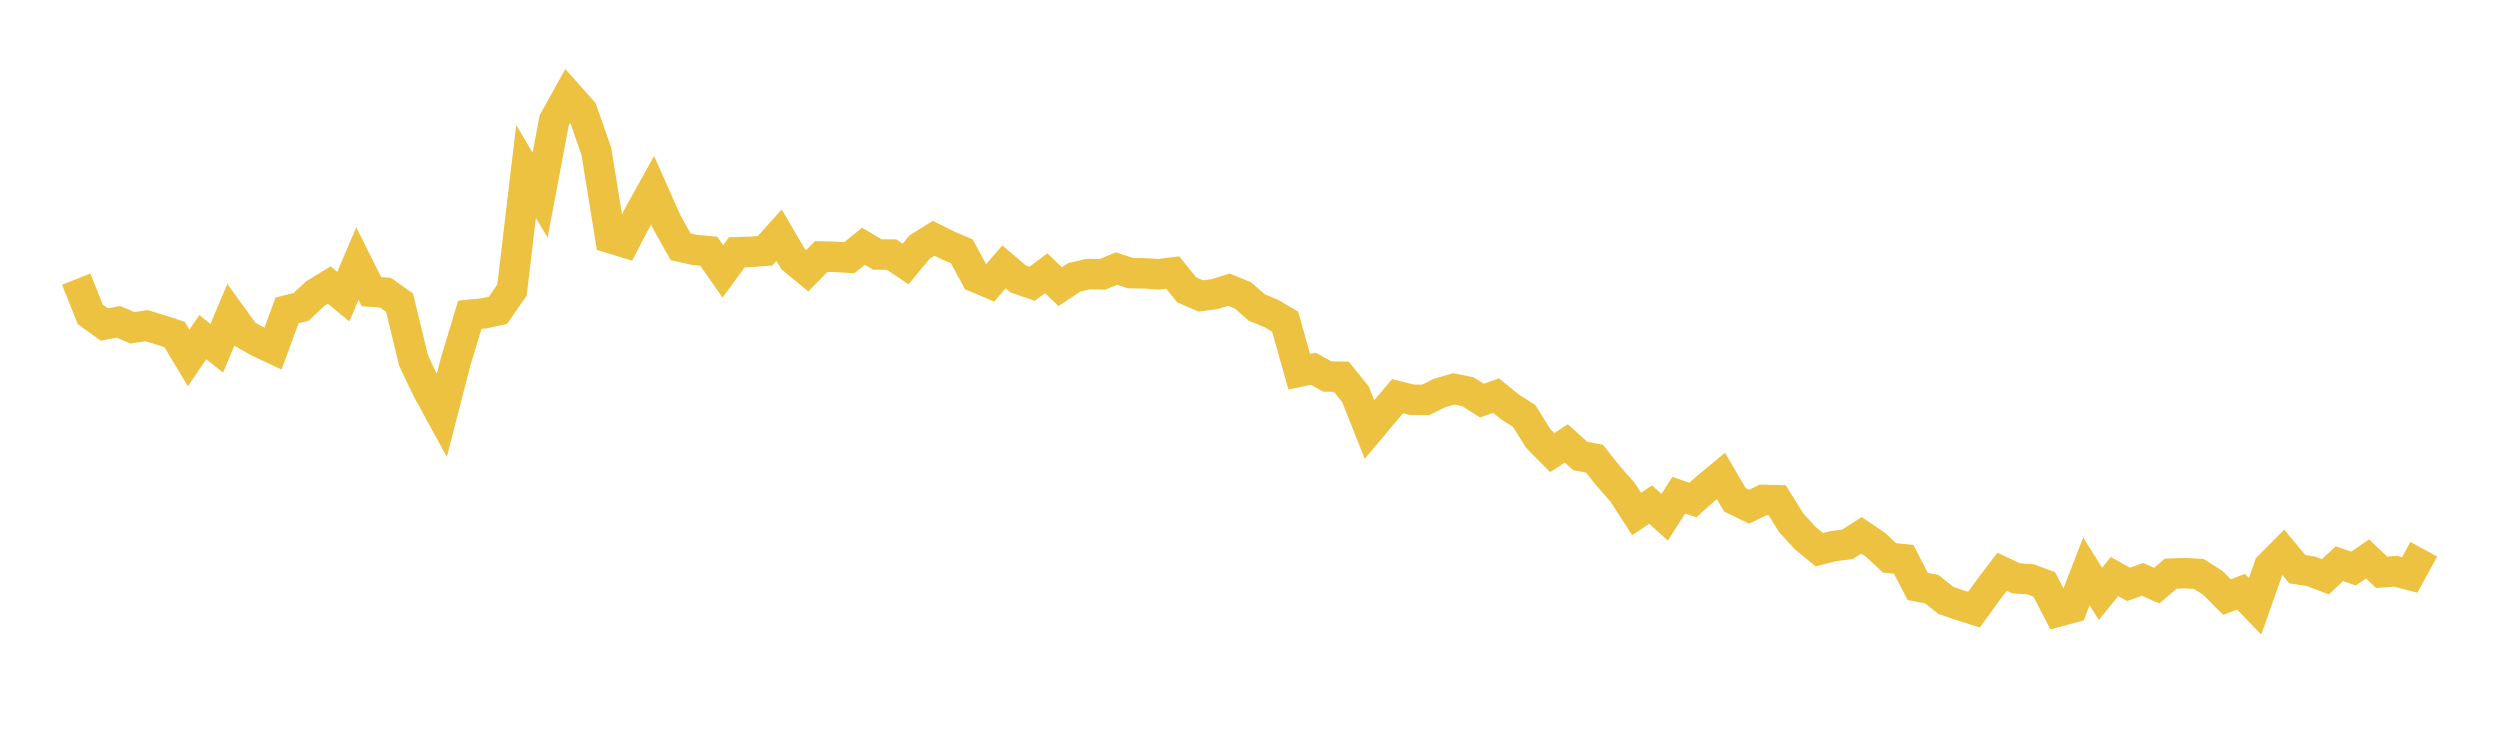 <svg width="164" height="48" xmlns="http://www.w3.org/2000/svg" xmlns:xlink="http://www.w3.org/1999/xlink"><path fill="none" stroke="rgb(237,194,64)" stroke-width="2" d="M5,18.312L5.922,20.623L6.844,21.287L7.766,21.112L8.689,21.503L9.611,21.365L10.533,21.643L11.455,21.943L12.377,23.48L13.299,22.118L14.222,22.844L15.144,20.65L16.066,21.926L16.988,22.441L17.91,22.873L18.832,20.358L19.754,20.129L20.677,19.262L21.599,18.697L22.521,19.462L23.443,17.292L24.365,19.132L25.287,19.198L26.21,19.851L27.132,23.66L28.054,25.595L28.976,27.274L29.898,23.699L30.82,20.65L31.743,20.557L32.665,20.359L33.587,19.025L34.509,11.248L35.431,12.802L36.353,7.91L37.275,6.247L38.198,7.286L39.12,9.926L40.042,15.619L40.964,15.902L41.886,14.138L42.808,12.473L43.731,14.552L44.653,16.189L45.575,16.394L46.497,16.483L47.419,17.806L48.341,16.547L49.263,16.521L50.186,16.451L51.108,15.428L52.03,17.004L52.952,17.762L53.874,16.825L54.796,16.85L55.719,16.903L56.641,16.152L57.563,16.696L58.485,16.698L59.407,17.316L60.329,16.202L61.251,15.631L62.174,16.095L63.096,16.488L64.018,18.191L64.94,18.579L65.862,17.504L66.784,18.294L67.707,18.615L68.629,17.924L69.551,18.805L70.473,18.192L71.395,17.977L72.317,17.997L73.24,17.618L74.162,17.917L75.084,17.93L76.006,17.993L76.928,17.877L77.85,19.013L78.772,19.414L79.695,19.29L80.617,19.004L81.539,19.379L82.461,20.183L83.383,20.558L84.305,21.1L85.228,24.382L86.15,24.19L87.072,24.697L87.994,24.718L88.916,25.858L89.838,28.173L90.76,27.073L91.683,25.991L92.605,26.223L93.527,26.234L94.449,25.775L95.371,25.509L96.293,25.697L97.216,26.282L98.138,25.95L99.06,26.699L99.982,27.285L100.904,28.757L101.826,29.688L102.749,29.088L103.671,29.917L104.593,30.086L105.515,31.242L106.437,32.287L107.359,33.715L108.281,33.103L109.204,33.93L110.126,32.485L111.048,32.801L111.97,31.983L112.892,31.222L113.814,32.794L114.737,33.24L115.659,32.793L116.581,32.815L117.503,34.294L118.425,35.302L119.347,36.058L120.269,35.825L121.192,35.712L122.114,35.116L123.036,35.738L123.958,36.6L124.88,36.687L125.802,38.47L126.725,38.649L127.647,39.387L128.569,39.701L129.491,39.994L130.413,38.72L131.335,37.506L132.257,37.94L133.18,37.998L134.102,38.334L135.024,40.114L135.946,39.863L136.868,37.48L137.79,38.954L138.713,37.821L139.635,38.336L140.557,38.006L141.479,38.417L142.401,37.633L143.323,37.599L144.246,37.651L145.168,38.242L146.09,39.169L147.012,38.817L147.934,39.772L148.856,37.159L149.778,36.226L150.701,37.335L151.623,37.485L152.545,37.837L153.467,36.976L154.389,37.297L155.311,36.666L156.234,37.542L157.156,37.472L158.078,37.716L159,36.03"></path></svg>